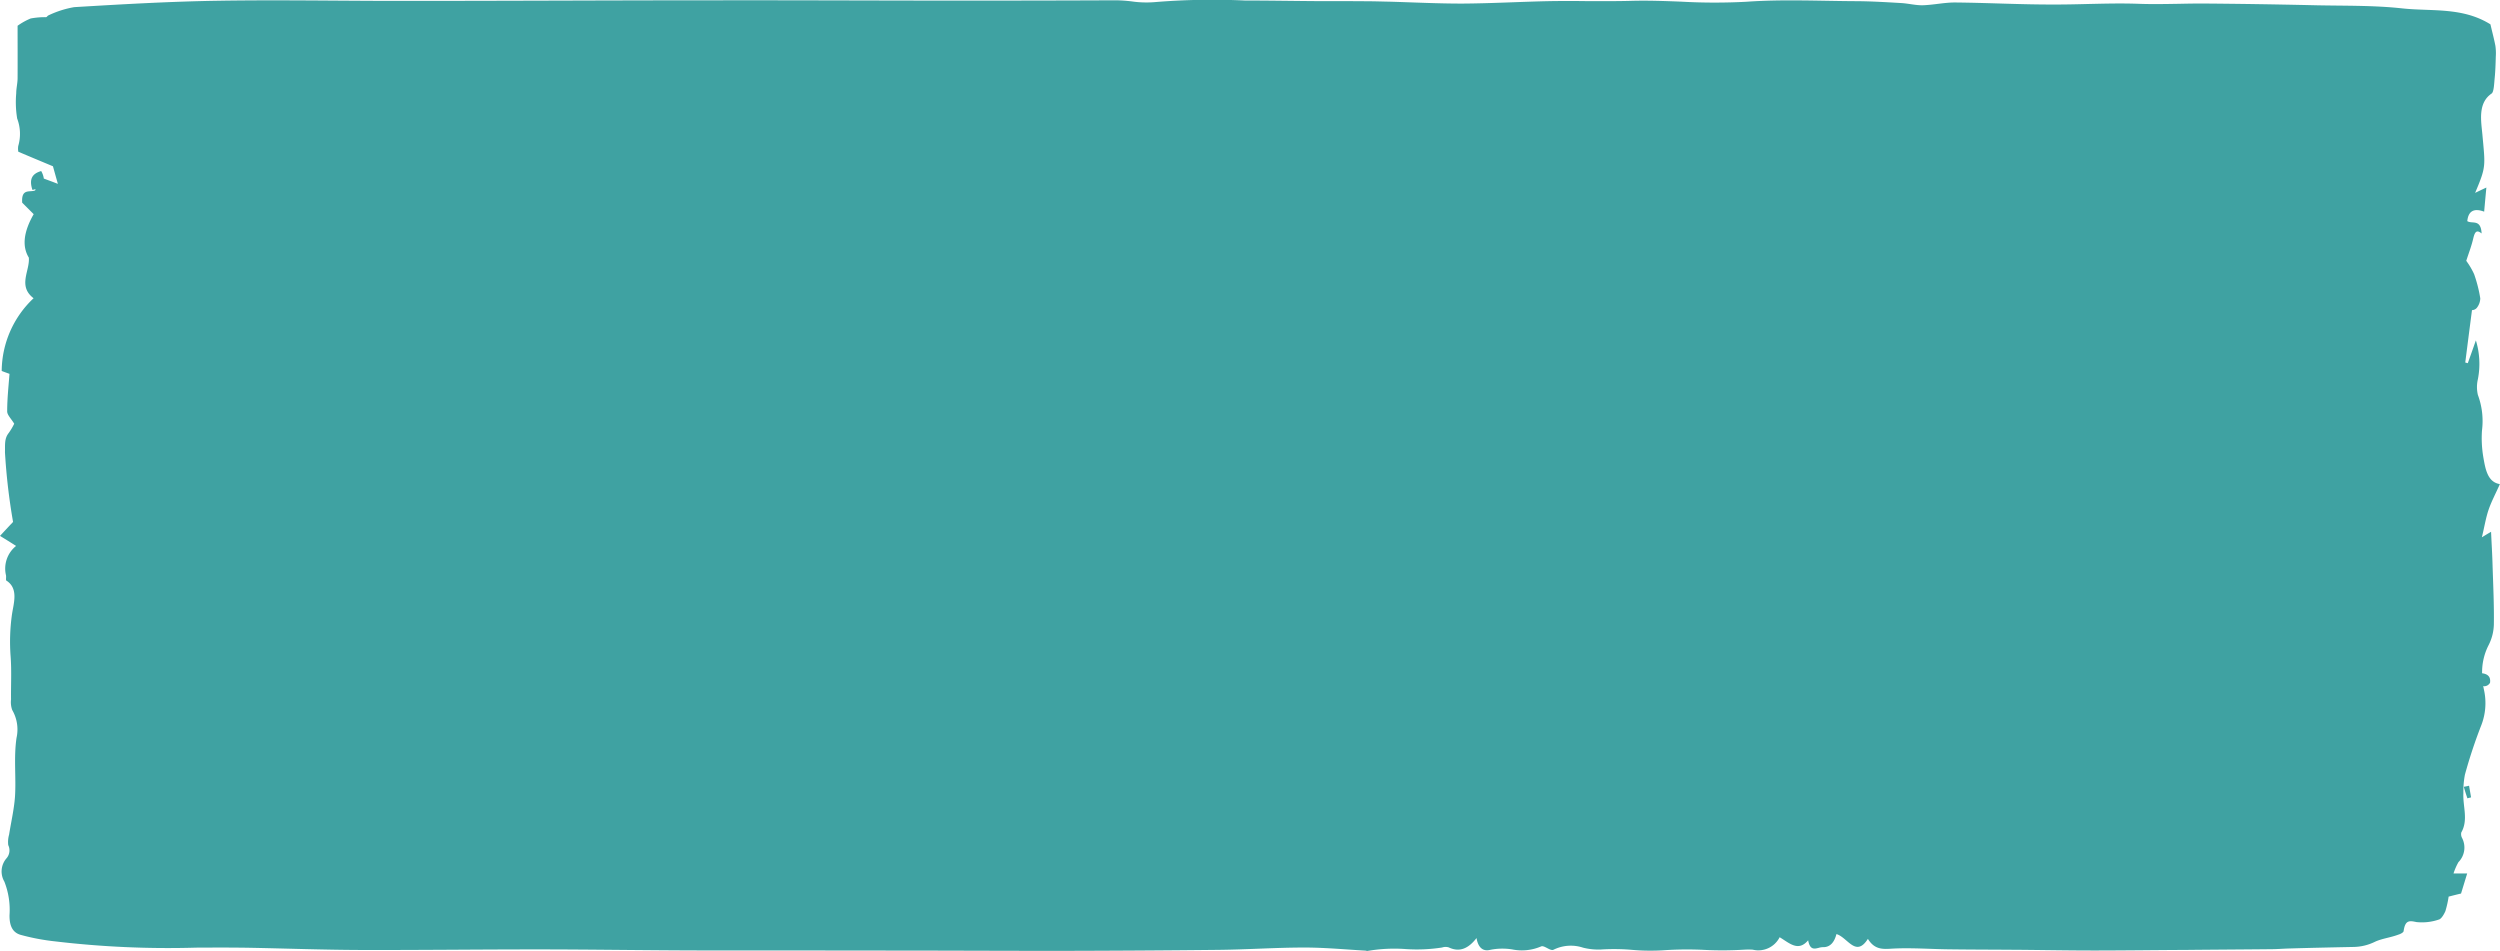 <svg xmlns="http://www.w3.org/2000/svg" width="163" height="62"><path fill="#3FA2A2" d="M89 61.979c-1.316-.075-2.634-.2-3.95-.2-1.866 0-3.738.133-5.6.152q-5.279.057-10.564.066c-3.731 0-7.463-.02-11.194-.02-4.143-.009-8.286 0-12.429-.009-3.436-.01-6.872-.066-10.31-.066-3.82 0-7.633.047-11.454.037-2.375-.009-4.747-.095-7.121-.142-1.2-.022-2.4-.017-3.6-.011a62.451 62.451 0 0 1-9.174-.407 14.354 14.354 0 0 1-2.257-.426c-.425-.123-.74-.455-.726-1.29a5.047 5.047 0 0 0-.336-2.181 1.308 1.308 0 0 1 .137-1.518.785.785 0 0 0 .116-.862 1.731 1.731 0 0 1 .055-.684c.13-.825.322-1.631.384-2.466.082-1.27-.089-2.55.1-3.84a2.525 2.525 0 0 0-.281-1.82A1.516 1.516 0 0 1 .72 45.6c-.013-.929.042-1.868-.027-2.788a12.749 12.749 0 0 1 .089-2.76c.11-.739.439-1.688-.37-2.2-.041-.02 0-.237-.021-.342a1.891 1.891 0 0 1 .658-1.915c-.37-.237-.664-.418-1.048-.655.438-.473.644-.692.851-.909a39.833 39.833 0 0 1-.528-4.534c.013-.511-.048-.9.247-1.27a4.214 4.214 0 0 0 .356-.6c-.2-.332-.459-.569-.459-.806 0-.815.089-1.631.151-2.446-.179-.066-.35-.123-.508-.189a6.571 6.571 0 0 1 2.079-4.741c-1.049-.8-.233-1.792-.31-2.647q-.677-1.1.316-2.834l-.749-.749c-.068-.959.508-.655.845-.8l.024-.086a2 2 0 0 1-.2.054c-.23-.689-.031-1.059.569-1.23a1.321 1.321 0 0 1 .172.49c.267.1.545.2.917.345-.178-.626-.274-.976-.322-1.147-.843-.352-1.549-.646-2.257-.948a1.135 1.135 0 0 1-.007-.37 2.809 2.809 0 0 0-.068-1.792 6.558 6.558 0 0 1-.062-1.651c0-.312.083-.634.089-.958.007-1.147 0-2.294 0-3.442a4.213 4.213 0 0 1 .852-.475 5.008 5.008 0 0 1 1-.085c.055 0 .1-.094.151-.113A6.367 6.367 0 0 1 4.837.466c3.142-.19 6.283-.37 9.425-.418C16.786.007 19.31.024 21.831.04c1.589.011 3.176.021 4.764.018 6.708 0 13.41-.038 20.11-.038 5.406-.008 10.817.02 16.23.02q4.9 0 9.788-.02a9.057 9.057 0 0 1 1.067.072 6.707 6.707 0 0 0 1.552.042 45.566 45.566 0 0 1 5.817-.1c1.549 0 3.1.028 4.656.039 1.057 0 2.106 0 3.162.008.563 0 1.119.02 1.674.03 1.558.046 3.107.123 4.665.123 1.928-.01 3.854-.123 5.789-.161a81.696 81.696 0 0 1 2.322 0c.955 0 1.91.01 2.864-.016 1.107-.034 2.217.008 3.326.051a38.849 38.849 0 0 0 4.232.007c2.407-.171 4.822-.048 7.235-.038.96.008 1.928.066 2.888.123.466.028.926.151 1.385.143.7-.02 1.4-.181 2.1-.181 2.195.02 4.39.143 6.586.133 1.811 0 3.614-.113 5.424-.046.854.031 1.712.014 2.566 0 .64-.013 1.279-.025 1.919-.017q3.561.03 7.128.114c1.844.037 3.7 0 5.535.2 1.934.209 3.931-.1 5.762 1.042.109.475.233.929.322 1.394a3.361 3.361 0 0 1 .027.7c-.013.475-.027.958-.075 1.432-.035.342-.048.881-.2.986-.9.617-.686 1.764-.6 2.665.191 2.1.253 2.086-.473 3.812.267-.132.452-.217.733-.35-.055.587-.1 1.071-.144 1.573-.667-.247-1.034-.041-1.1.617.315.208.884-.171.934.805-.378-.313-.468-.01-.563.4-.116.474-.294.929-.438 1.384a4.849 4.849 0 0 1 .514.873 9 9 0 0 1 .4 1.575 1.036 1.036 0 0 1-.24.635.428.428 0 0 1-.3.131c-.165 1.253-.3 2.333-.439 3.415.055.019.109.028.165.046.157-.436.315-.881.527-1.488a5.211 5.211 0 0 1 .131 2.532 2.237 2.237 0 0 0 0 1.024 4.9 4.9 0 0 1 .267 2.323 7.381 7.381 0 0 0 .082 1.7c.137.8.274 1.661 1.084 1.792-.281.636-.549 1.128-.734 1.669s-.274 1.128-.439 1.8c.248-.153.405-.247.6-.36.034.777.082 1.527.1 2.285.041 1.251.1 2.5.082 3.755a3.134 3.134 0 0 1-.336 1.336 3.878 3.878 0 0 0-.431 1.848c.384.05.571.242.517.618a.444.444 0 0 1-.38.23l-.062-.017c.012.074.026.148.041.223a3.979 3.979 0 0 1-.179 2.361 32.2 32.2 0 0 0-1.057 3.195 5.8 5.8 0 0 0-.1 1.2c-.048.853.336 1.744-.137 2.569a.525.525 0 0 0 .041.342 1.356 1.356 0 0 1-.226 1.593 4.009 4.009 0 0 0-.322.739h.891l-.4 1.309c-.288.066-.541.133-.809.2a6.581 6.581 0 0 1-.212.949c-.1.228-.268.511-.432.549a3.38 3.38 0 0 1-1.462.161c-.445-.095-.727-.143-.829.589-.014.1-.228.2-.357.236-.507.191-1.063.248-1.522.465a3.241 3.241 0 0 1-1.331.332c-1.407.029-2.806.058-4.206.1-.411.009-.822.047-1.228.047-1.844.02-3.7.028-5.542.048-2.024.009-4.041.038-6.063.038-1.757 0-3.505-.038-5.255-.048-1.351-.01-2.7-.01-4.054-.028-1.248-.01-2.509-.114-3.758-.048-.61.038-1.167.095-1.613-.636-.788 1.243-1.316-.095-2.051-.312-.137.54-.418.863-.87.853a1.044 1.044 0 0 0-.287.046c-.287.072-.571.146-.688-.493-.645.768-1.222.181-1.858-.2a1.556 1.556 0 0 1-1.758.811 4.755 4.755 0 0 0-.546 0 23.522 23.522 0 0 1-2.6.015 22.961 22.961 0 0 0-2.656.023 13.718 13.718 0 0 1-2.052-.024 13.534 13.534 0 0 0-2.058-.023 4.114 4.114 0 0 1-1.143-.12 2.543 2.543 0 0 0-1.922.129c-.111.061-.264-.021-.418-.1s-.3-.163-.412-.106a3.179 3.179 0 0 1-1.869.19 4.029 4.029 0 0 0-1.437.028c-.392.1-.769-.048-.893-.769-.555.721-1.139.93-1.816.607a.735.735 0 0 0-.432.01 10.668 10.668 0 0 1-2.383.1 10.3 10.3 0 0 0-2.481.124h-.021c-.036-.002-.085-.023-.136-.023Zm71.644-10.68c.11-.021.23-.041.339-.07.041.25.09.51.13.76l-.239.061c-.084-.25-.165-.501-.233-.75Z"/></svg>